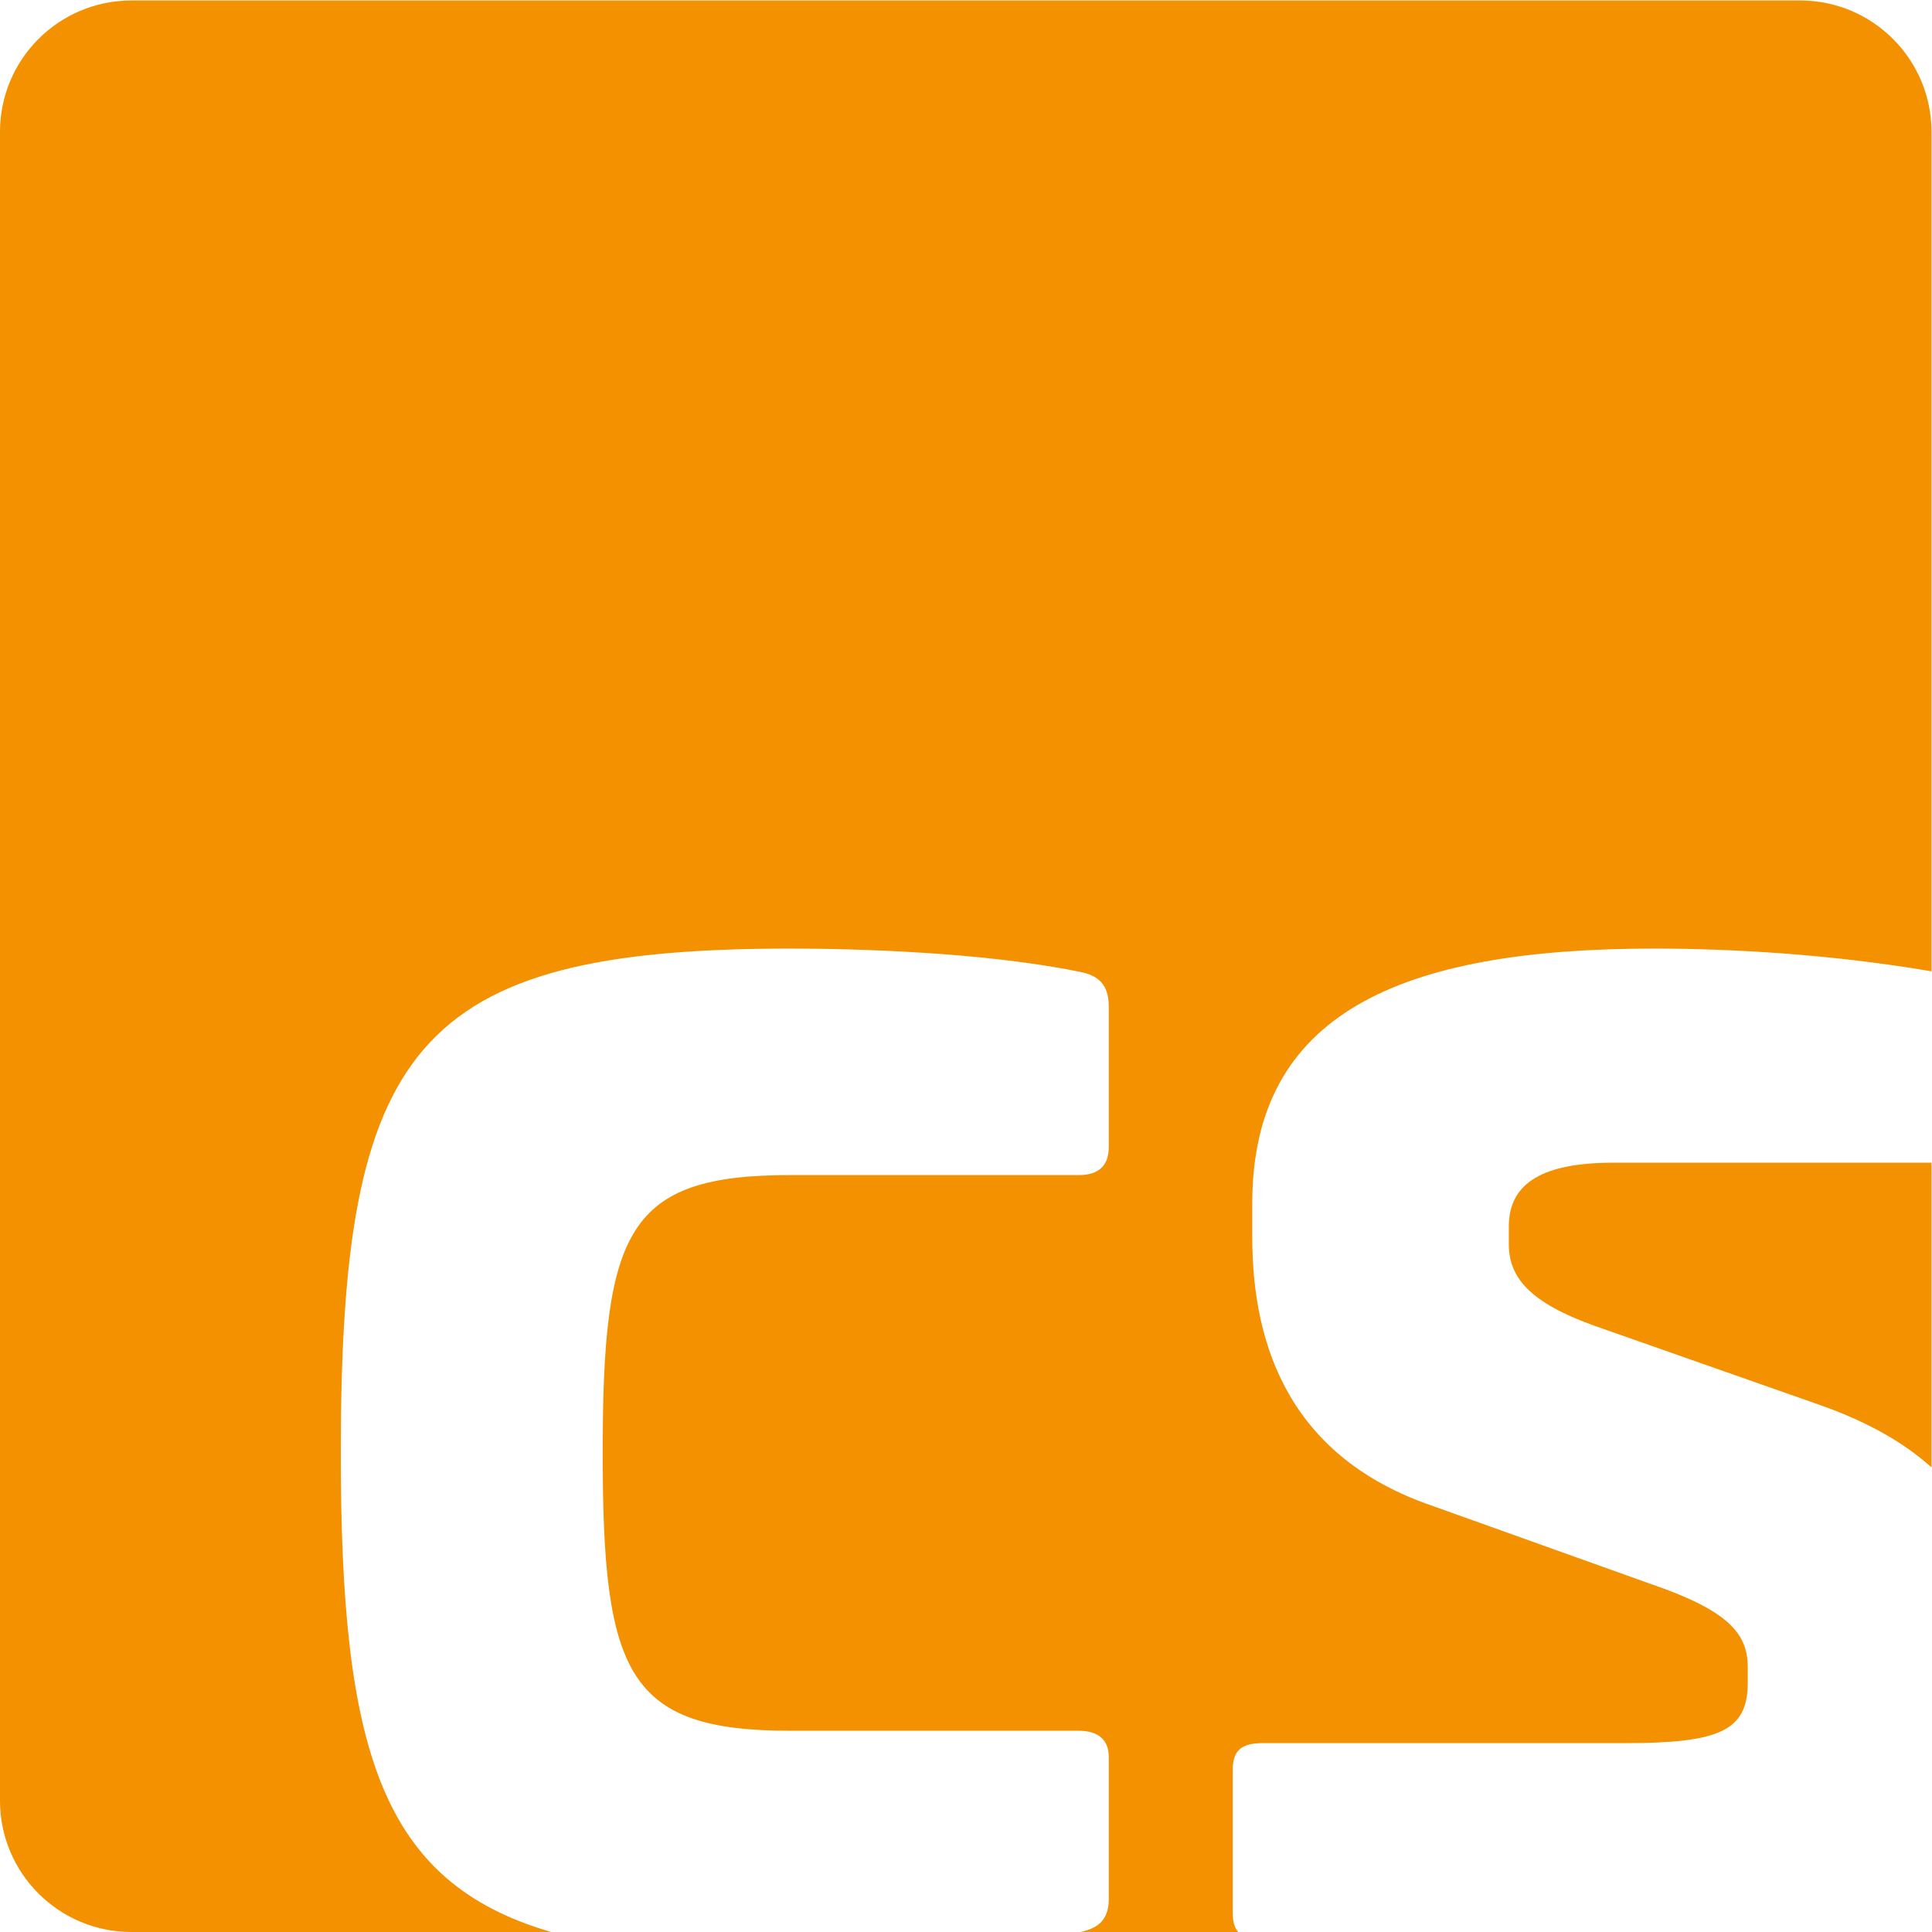 <?xml version="1.0" encoding="UTF-8" standalone="no"?>
<svg
   xmlns:dc="http://purl.org/dc/elements/1.1/"
   xmlns:cc="http://creativecommons.org/ns#"
   xmlns:rdf="http://www.w3.org/1999/02/22-rdf-syntax-ns#"
   xmlns:svg="http://www.w3.org/2000/svg"
   xmlns="http://www.w3.org/2000/svg"
   viewBox="0 0 333.333 333.335"
   height="333.335"
   width="333.333"
   xml:space="preserve"
   id="svg2"
   version="1.1"><defs
     id="defs6"><clipPath
       id="clipPath18"
       clipPathUnits="userSpaceOnUse"><path
         id="path16"
         d="M 0,250.001 H 250 V 0 H 0 Z" /></clipPath></defs><g
     transform="matrix(1.333,0,0,-1.333,0,333.335)"
     id="g10"><g
       id="g12"><g
         clip-path="url(#clipPath18)"
         id="g14"><g
           transform="translate(195.291,91.327)"
           id="g20"><path
             id="path22"
             style="fill:#f39100;fill-opacity:1;fill-rule:nonzero;stroke:none"
             d="M 0,0 V -2.293 C 0,-6.644 2.746,-9.849 10.995,-12.83 l 29.317,-10.301 c 6.202,-2.191 10.883,-4.896 14.396,-8.065 V 8.244 H 13.512 C 4.58,8.244 0,5.727 0,0" /></g><g
           transform="translate(44.109,62.01)"
           id="g24"><path
             id="path26"
             style="fill:#f39100;fill-opacity:1;fill-rule:nonzero;stroke:none"
             d="m 0,0 c 0,52.448 9.39,65.278 58.175,65.278 8.473,0 24.966,-0.459 37.331,-2.981 2.523,-0.459 3.898,-1.605 3.898,-4.58 V 39.624 c 0,-2.522 -1.375,-3.663 -3.898,-3.663 H 58.175 C 37.102,35.961 33.897,28.858 33.897,0 c 0,-28.635 3.205,-35.961 24.278,-35.961 h 37.331 c 2.523,0 3.898,-1.141 3.898,-3.434 v -18.322 c 0,-2.668 -1.317,-3.806 -3.696,-4.292 h 20.452 c -0.484,0.547 -0.71,1.32 -0.71,2.458 v 18.557 c 0,2.516 1.146,3.434 3.898,3.434 h 46.95 c 12.137,0 15.805,1.599 15.805,7.785 v 2.058 c 0,4.351 -2.522,7.332 -12.6,10.771 l -28.17,10.078 c -18.093,6.18 -23.361,20.151 -23.361,34.809 v 4.351 c 0,24.507 19.01,32.986 51.99,32.986 9.784,0 22.731,-0.692 35.927,-2.943 v 108.649 c 0,9.393 -7.612,17.007 -17.004,17.007 H -27.102 c -9.393,0 -17.008,-7.614 -17.008,-17.007 V -45.002 c 0,-9.393 7.615,-17.007 17.008,-17.007 H 27.231 C 5.142,-55.584 0,-38.405 0,0" /></g></g></g></g></svg>